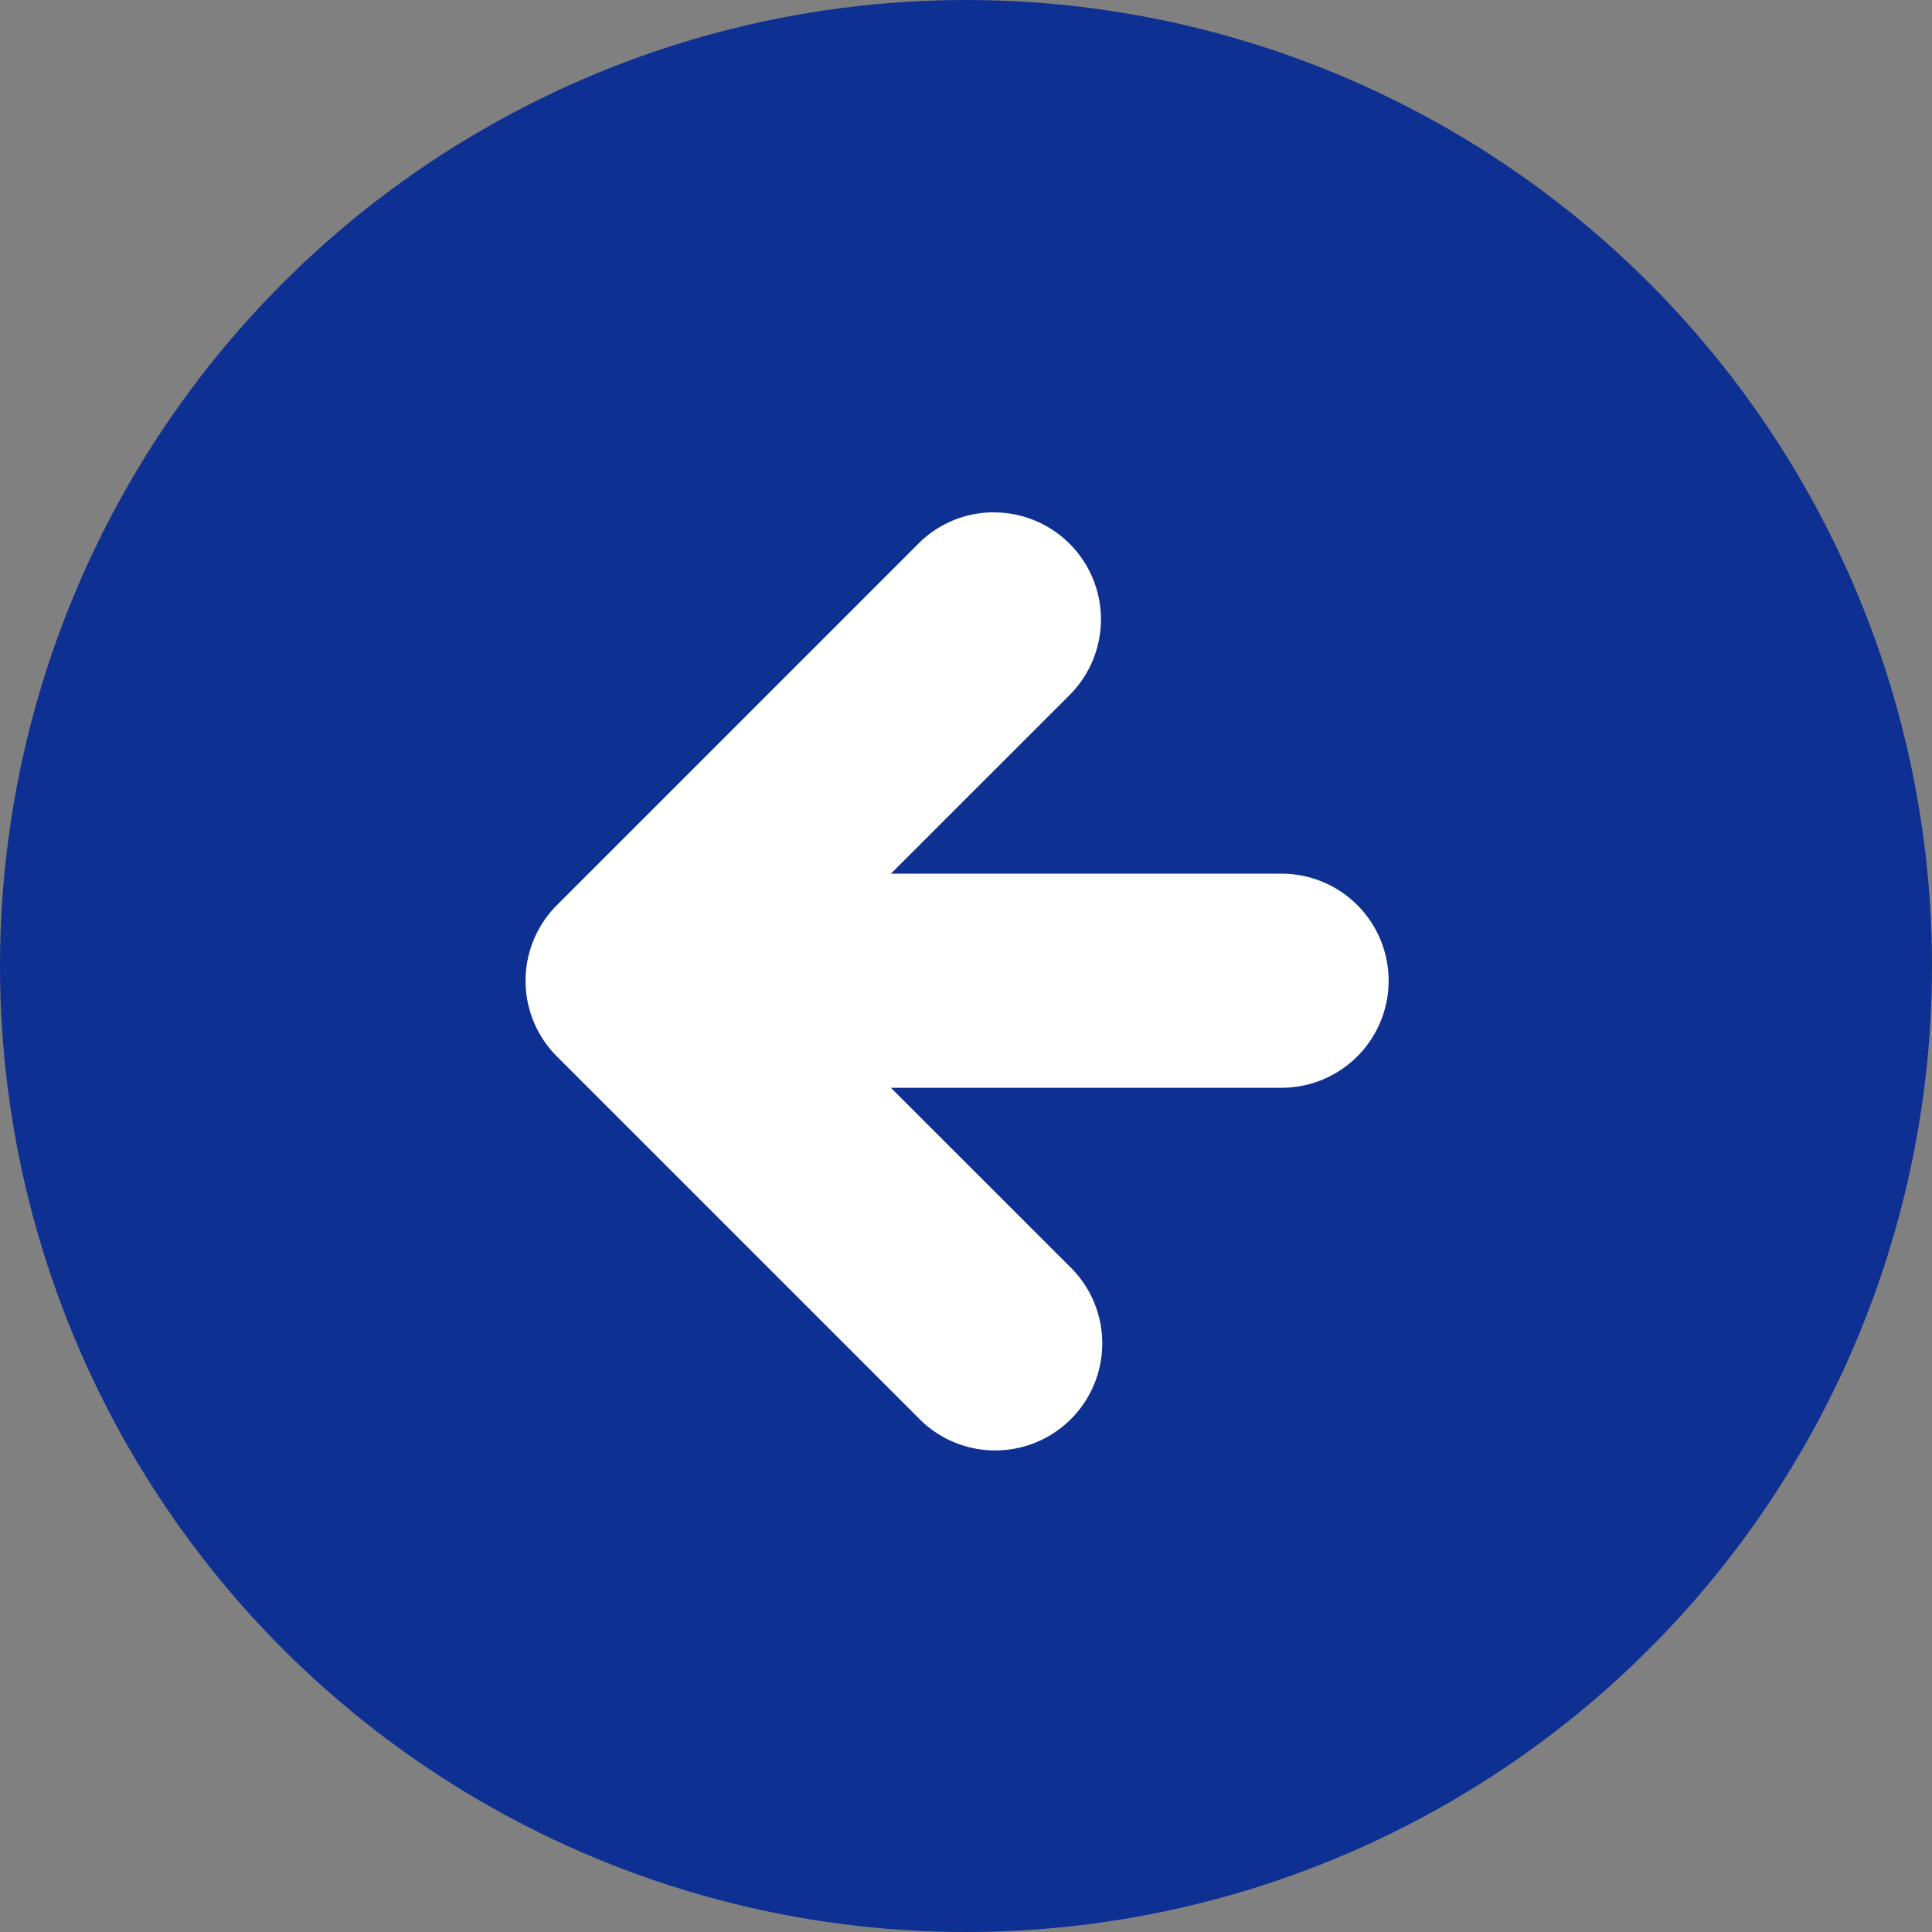 <svg xmlns="http://www.w3.org/2000/svg" width="32" height="32" viewBox="0 0 32 32">
  <rect x="0" y="0" width="32" height="32" fill="#808080" stroke="none"/>
  <g id="Group_2052" data-name="Group 2052" transform="translate(-692 -1535)">
    <circle id="Ellipse_63" data-name="Ellipse 63" cx="16" cy="16" r="16" transform="translate(724 1567) rotate(180)" fill="#0e3092"/>
    <path id="Path_382" data-name="Path 382" d="M128.74,181.4a1.772,1.772,0,0,1-1.253-3.026l2.959-2.958h-6.471a1.773,1.773,0,0,1,0-3.546h6.471l-2.959-2.958a1.773,1.773,0,1,1,2.507-2.507l5.981,5.981a1.772,1.772,0,0,1,0,2.512l-5.983,5.983a1.759,1.759,0,0,1-1.254.52Z" transform="translate(837.202 1724.887) rotate(180)" fill="#fff"/>
  </g>
</svg>
